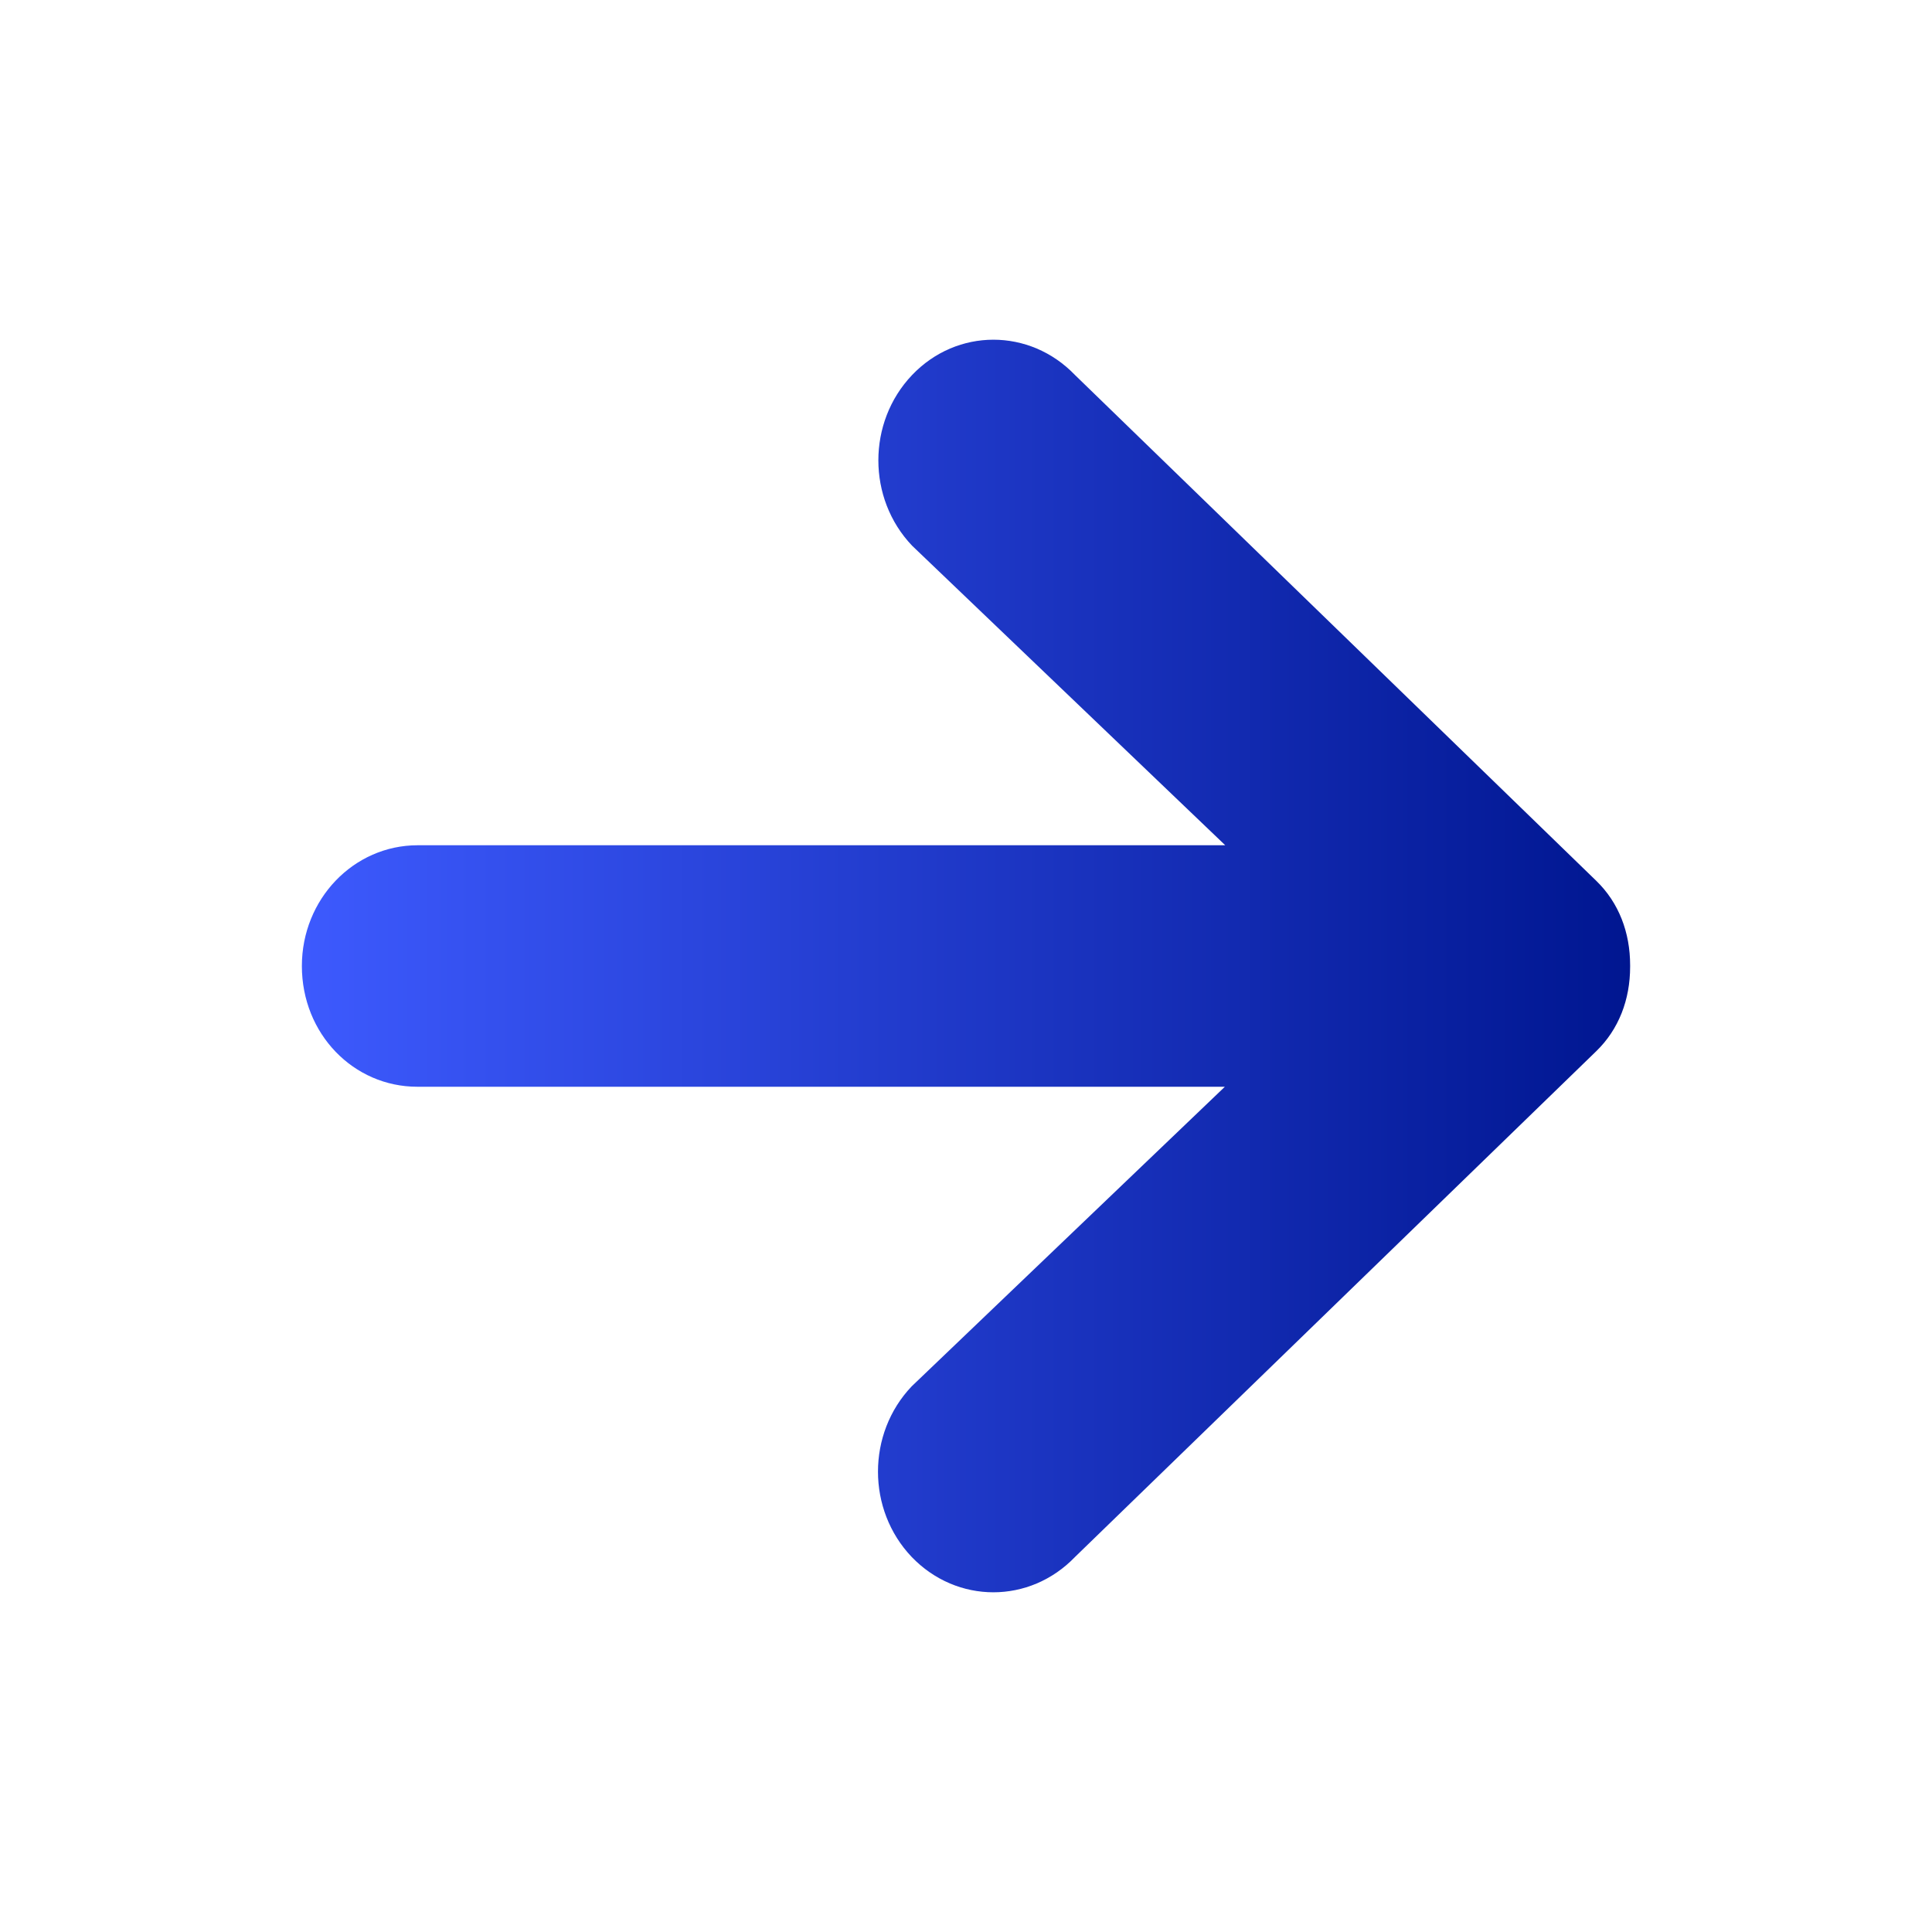 <svg
  xmlns="http://www.w3.org/2000/svg"
  viewBox="0 0 512 512"
  height="1.5em"
  width="1.5em"
>
  <defs>
    
    <linearGradient id="gradient" x1="0%" y1="0%" x2="100%" y2="0%">
      <stop offset="0%" stop-color="#3D5AFE" />
      <stop offset="100%" stop-color="#001690" />
    </linearGradient>
  </defs>
  
  <path
    d="M284.9 412.6l138.1-134c6-5.8 9-13.7 9-22.4v-.4c0-8.7-3-16.6-9-22.4l-138.1-134c-12-12.5-31.3-12.5-43.2 0-11.9 12.5-11.9 32.7 0 45.2l83 79.4h-214c-17 0-30.7 14.3-30.7 32 0 18 13.7 32 30.6 32h214l-83 79.4c-11.9 12.5-11.9 32.7 0 45.2 12 12.5 31.3 12.5 43.3 0z"
    fill="url(#gradient)"
  />
</svg>